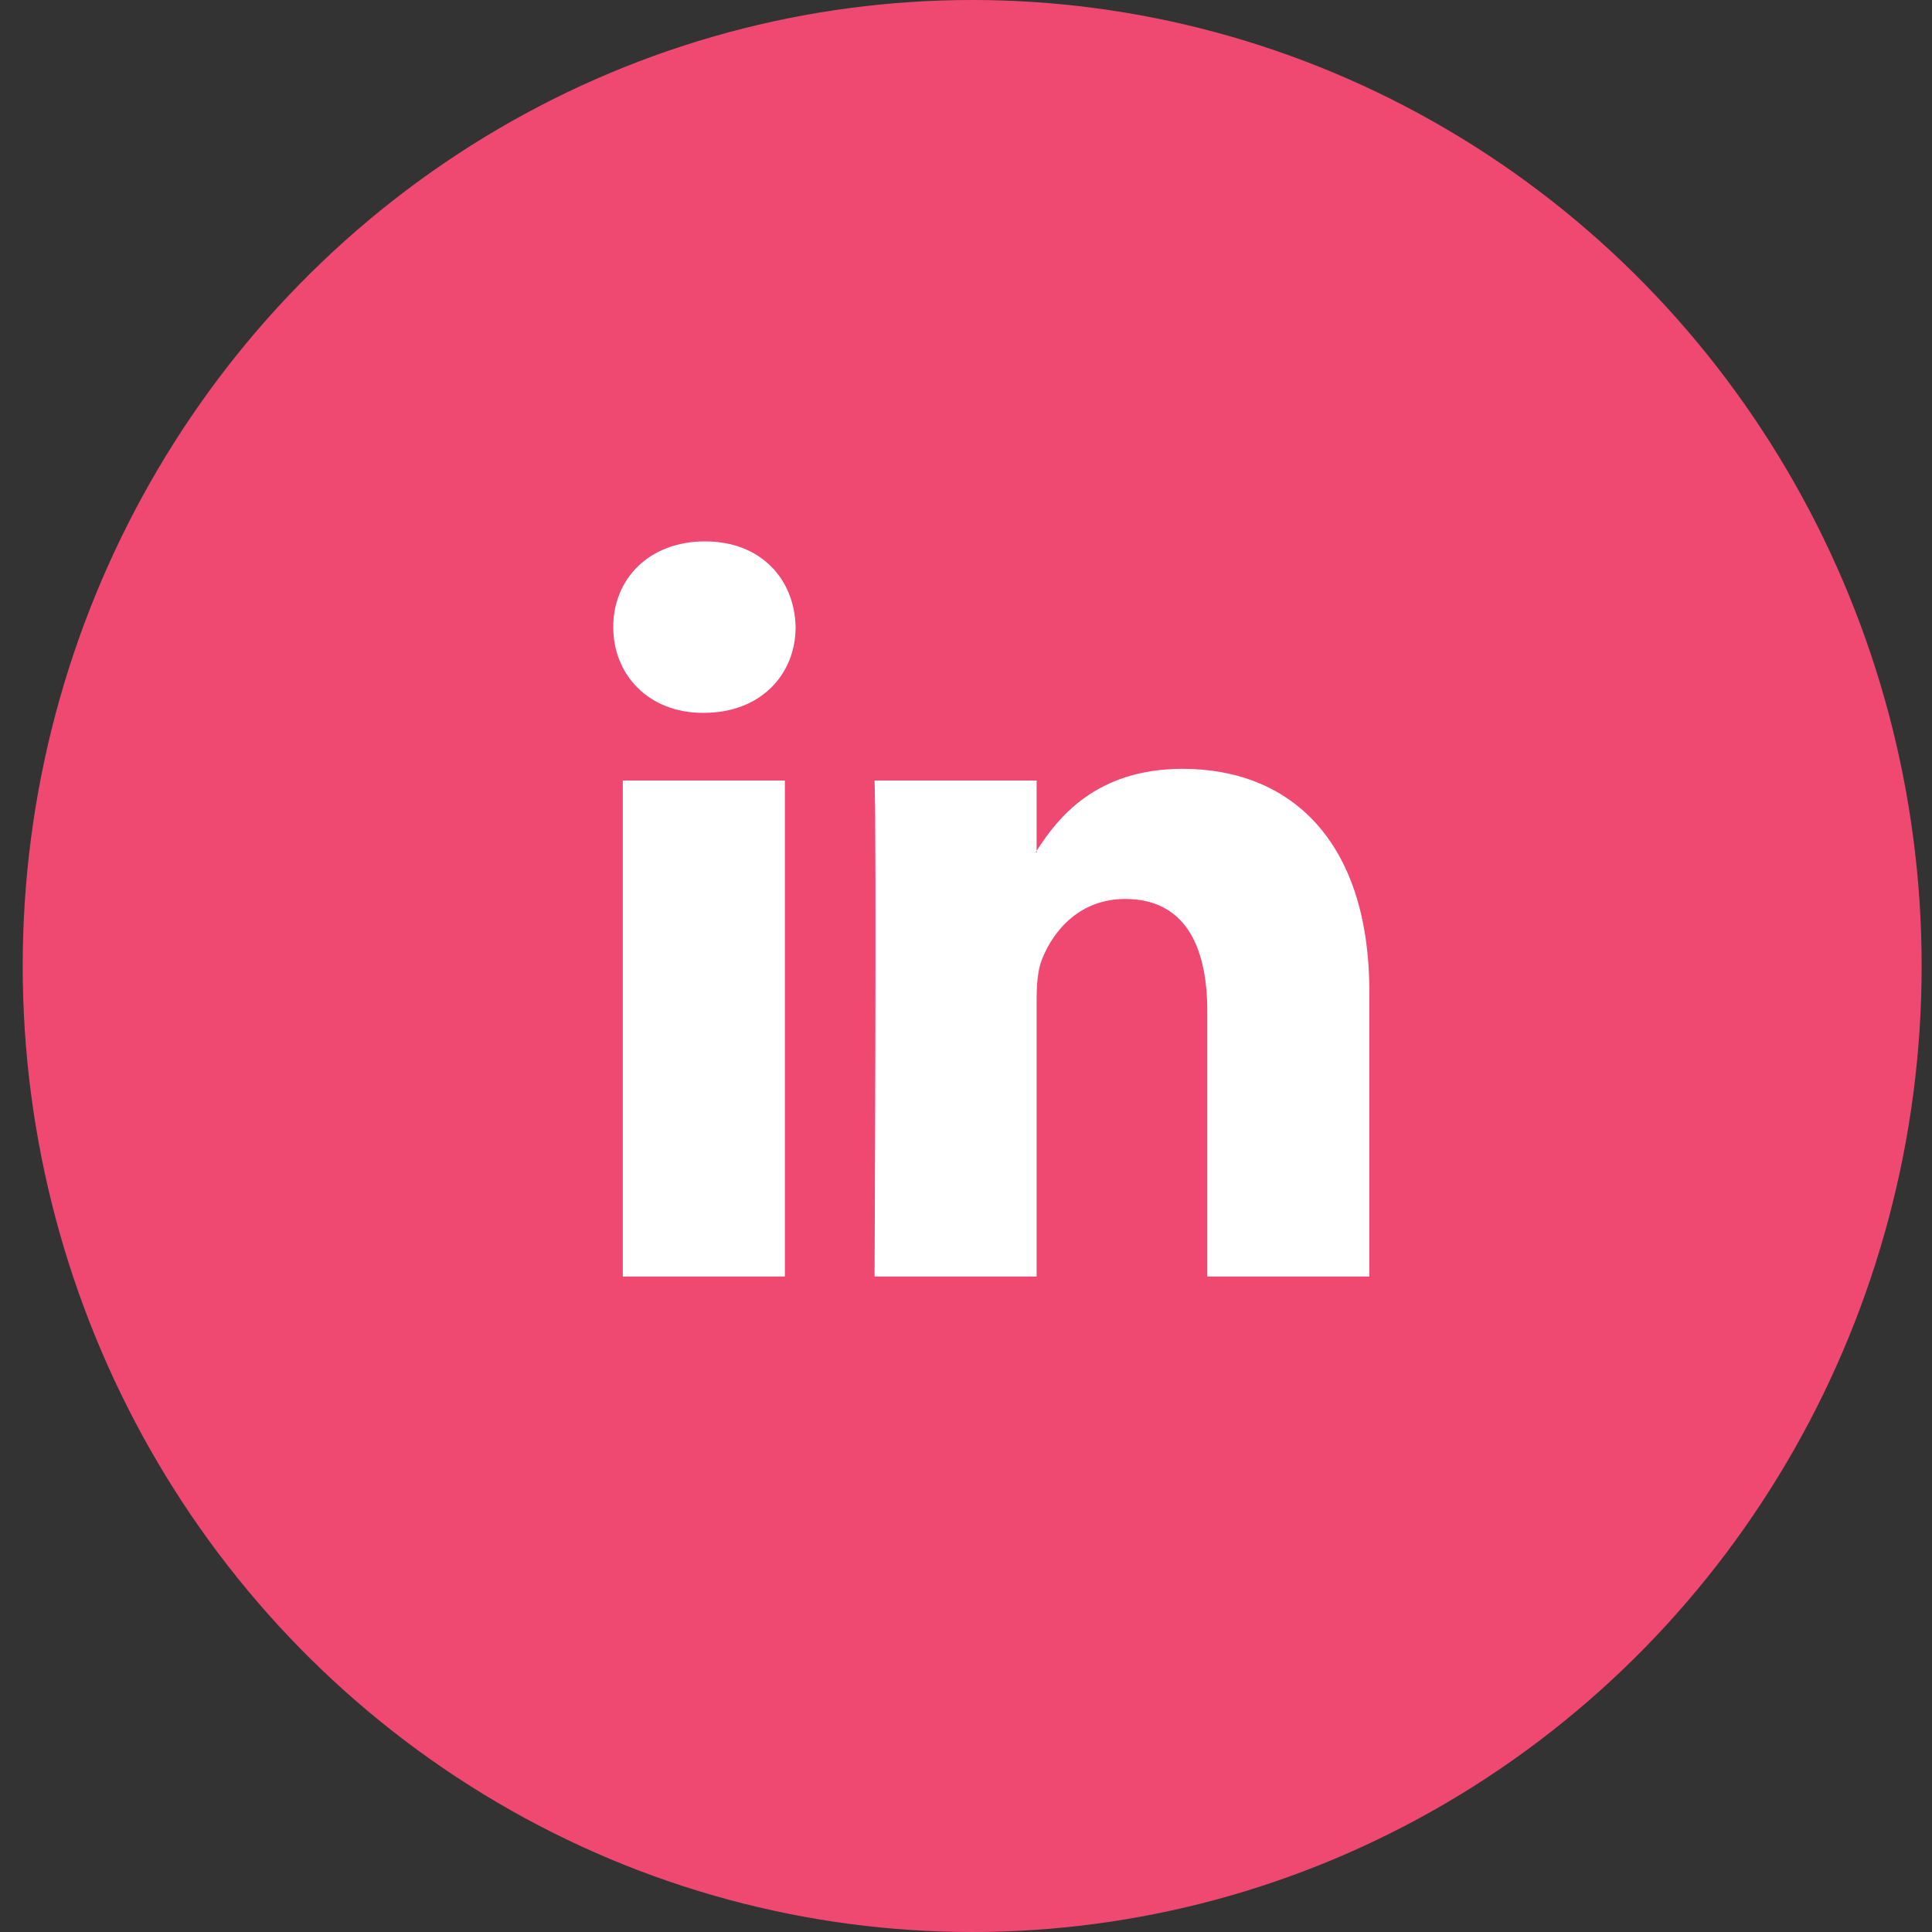 <?xml version="1.0" standalone="yes"?>
<svg width="36" height="36" viewBox="0 0 36 36" fill="none" xmlns="http://www.w3.org/2000/svg">
<rect x="0" y="0" width="36" height="36" fill="#333333" stroke="none"/>
<ellipse cx="18.115" cy="18" rx="17.692" ry="18" fill="#F04971"/>
<path d="M14.625 14.544H11.605V23.786H14.625V14.544Z" fill="white"/>
<path d="M13.136 10.088C12.103 10.088 11.427 10.778 11.427 11.685C11.427 12.572 12.083 13.283 13.096 13.283H13.117C14.169 13.283 14.825 12.572 14.825 11.685C14.805 10.778 14.169 10.088 13.136 10.088Z" fill="white"/>
<path d="M22.038 14.326C20.434 14.326 19.717 15.225 19.316 15.854V15.884H19.296C19.302 15.874 19.31 15.863 19.316 15.854V14.544H16.296C16.336 15.411 16.296 23.786 16.296 23.786H19.316V18.624C19.316 18.348 19.336 18.073 19.416 17.875C19.635 17.323 20.131 16.751 20.966 16.751C22.059 16.751 22.496 17.599 22.496 18.841V23.786H25.516V18.486C25.515 15.647 24.026 14.326 22.038 14.326Z" fill="white"/>
</svg>
